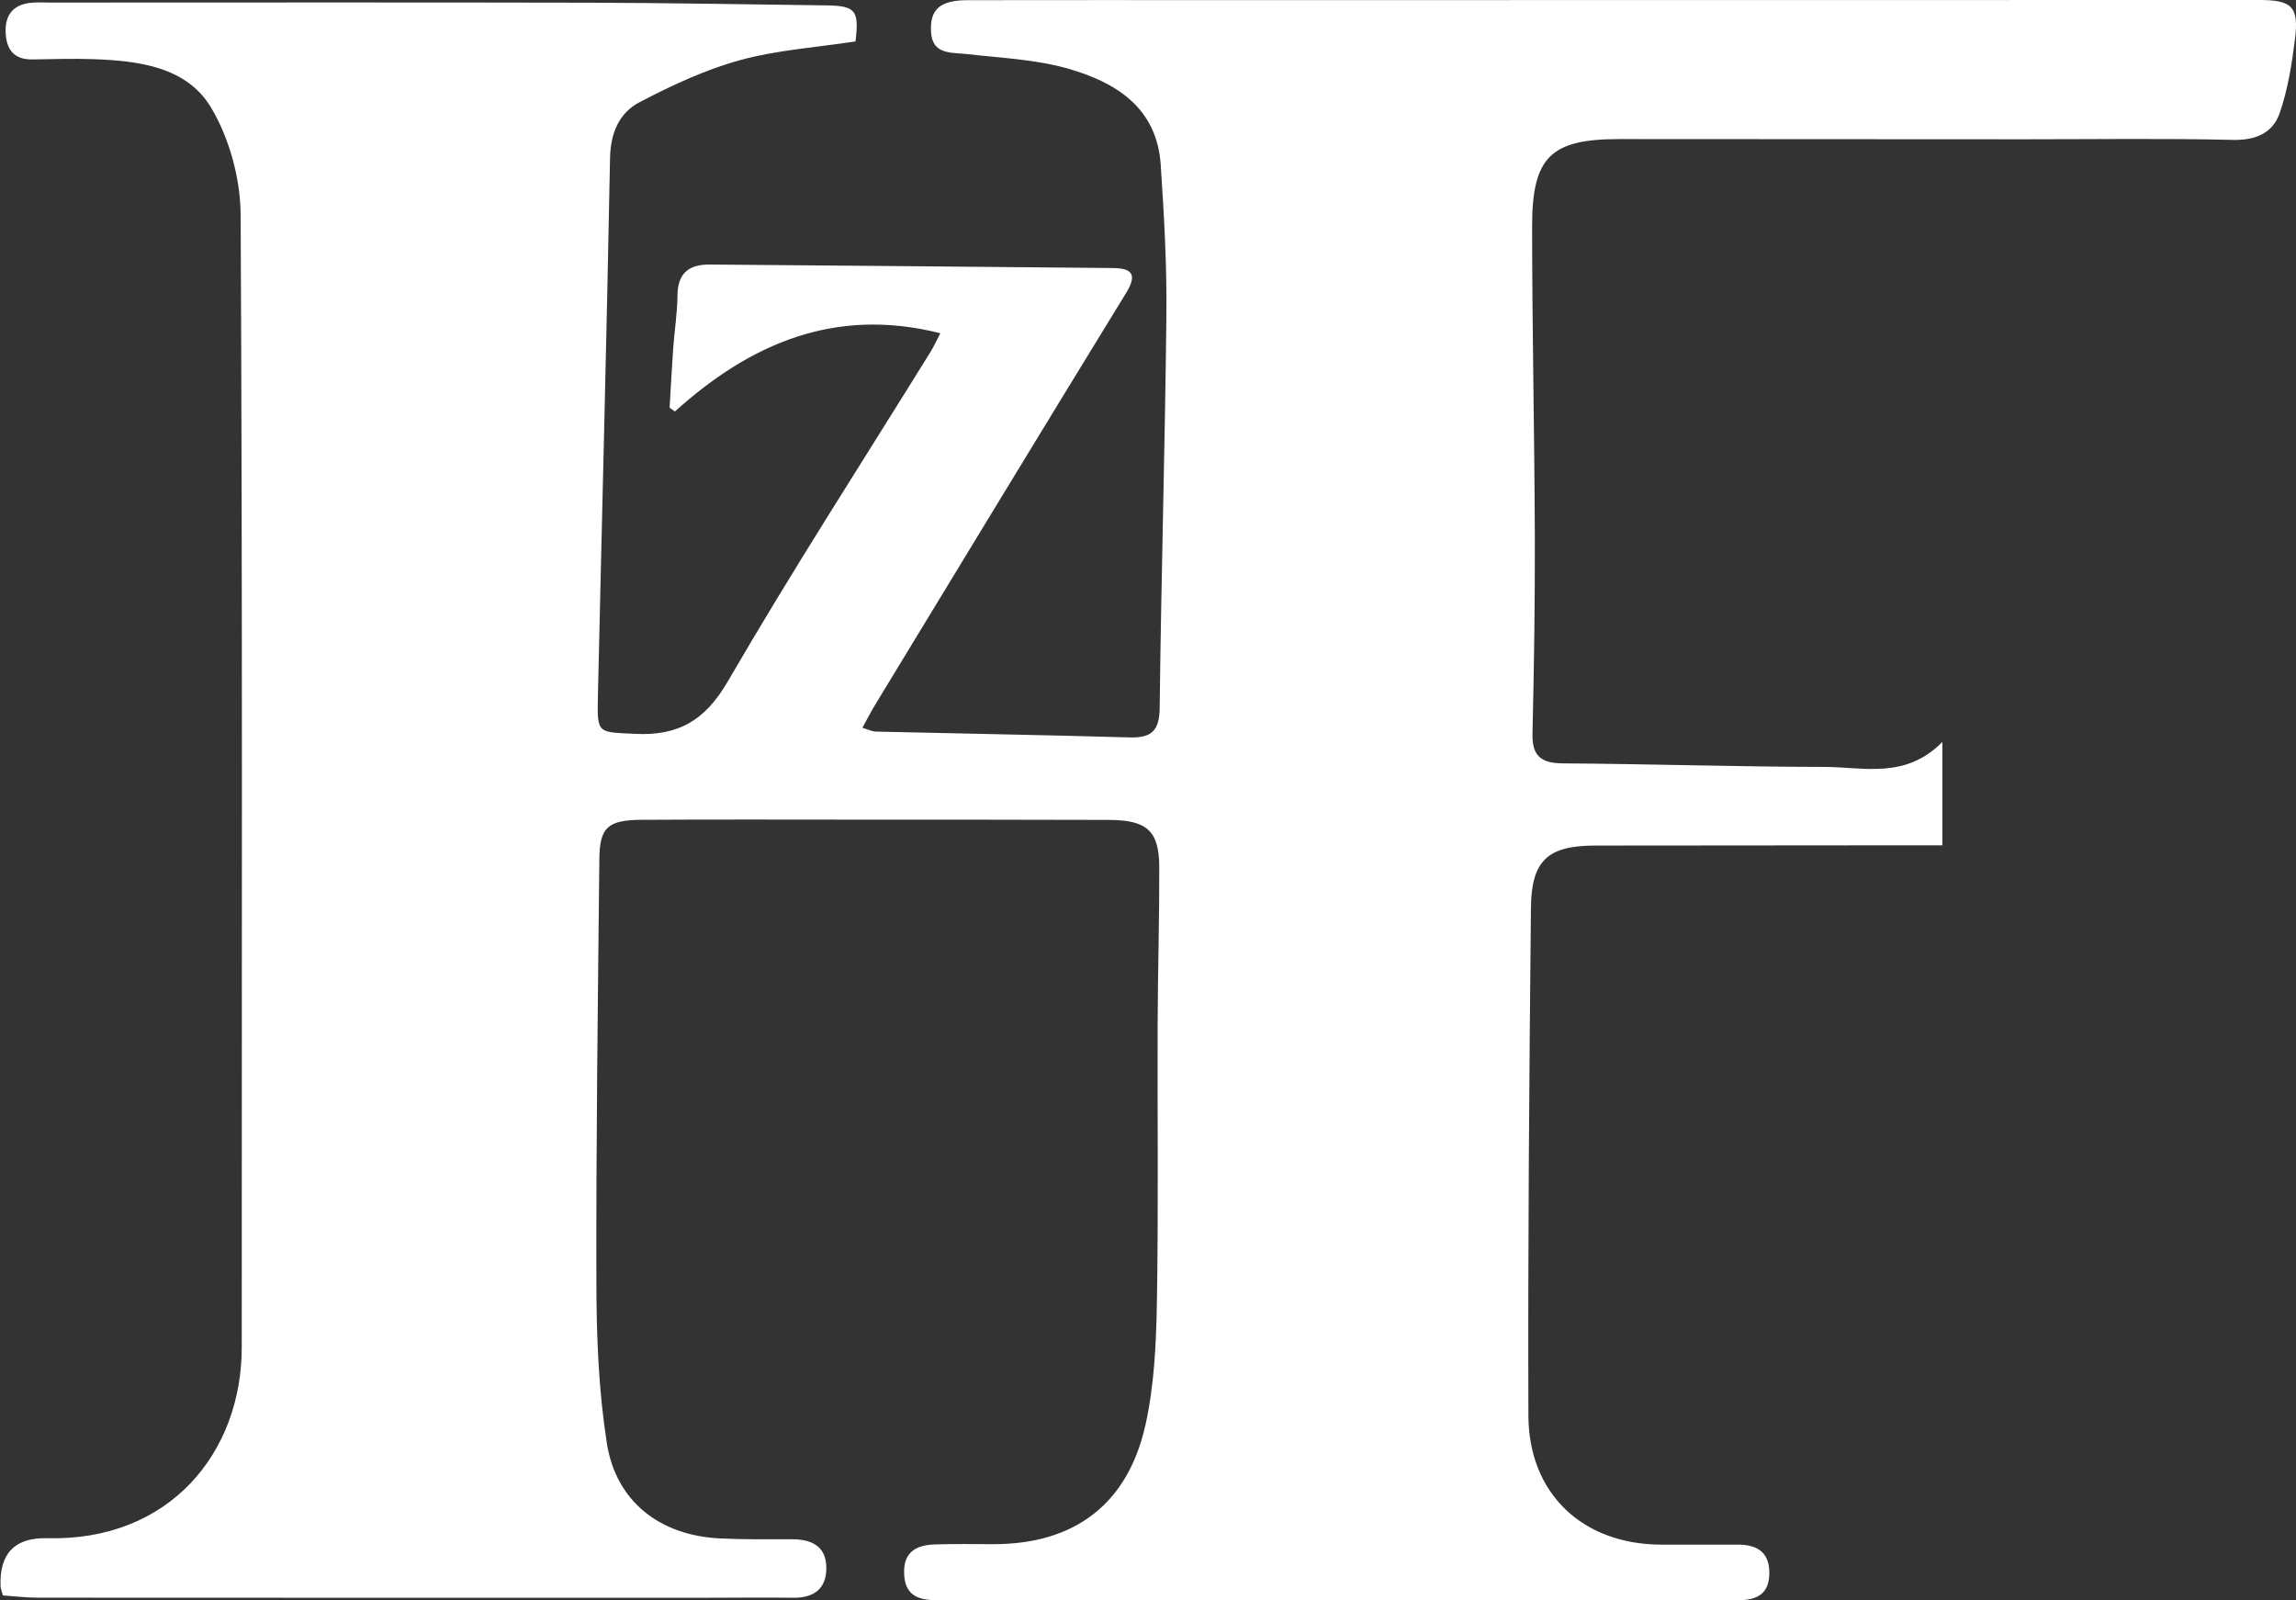<?xml version="1.0" encoding="UTF-8"?>
<svg id="Ebene_2" data-name="Ebene 2" xmlns="http://www.w3.org/2000/svg" viewBox="0 0 878.51 612.24">
  <rect x="0" y="0" width="878.51" height="612.24" fill="#333333" stroke="none"/>
  <defs>
    <style>
      .cls-1 {
        fill: #fff;
      }
    </style>
  </defs>
  <g id="Ebene_1-2" data-name="Ebene 1">
    <path class="cls-1" d="M359.78,127.49c-40.15-10.13-72.57,3.82-101.54,29.94-.68-.48-1.35-.95-2.03-1.43.45-7.52.82-15.05,1.36-22.56.49-6.85,1.6-13.69,1.66-20.54.08-8.52,4.54-11.75,12.3-11.69,51.41.41,102.82.85,154.23,1.34,7.18.07,9.59,2.24,5.12,9.53-32.14,52.36-64,104.89-95.92,157.38-1.65,2.71-3.09,5.54-4.99,8.99,2.2.64,3.66,1.42,5.14,1.45,32.37.76,64.75,1.31,97.12,2.23,8.33.24,11.39-2.5,11.49-11.29.57-50.04,2.05-100.06,2.57-150.1.2-19.25-.88-38.56-2.18-57.78-1.48-21.79-17.18-31.48-35.44-36.7-12.39-3.54-25.68-4.08-38.62-5.56-6.17-.7-13.33.29-13.82-8.51-.48-8.76,3.62-12.1,13.94-12.12,34.06-.07,68.12-.02,102.18-.02C603.03.02,733.71.01,864.39,0c12.62,0,15.31,2.52,13.71,15.15-1.2,9.5-2.73,19.17-5.85,28.16-2.62,7.53-9.11,10.42-17.89,10.21-26.51-.63-53.05-.22-79.58-.23-51.75-.02-103.49-.06-155.24-.08-26.07,0-33.3,6.75-33.31,33.21,0,39.59.9,79.18,1.04,118.78.09,25.15-.32,50.31-.9,75.46-.2,8.57,3.28,11.34,11.64,11.4,33.4.21,66.79,1.31,100.18,1.36,14.9.02,30.83,4.8,45.01-9.56v39.54c-4.01,0-7.51,0-11.01,0-40.61.03-81.22.04-121.83.1-17.99.03-24.4,5.56-24.58,23.76-.65,64.77-1.18,129.54-.97,194.31.1,29.94,20.75,49.24,50.62,49.39,9.82.05,19.65,0,29.47,0,7.22,0,12.09,2.7,12.1,10.76.01,8.08-4.62,10.52-12.04,10.51-102.18-.09-204.37-.08-306.55-.02-7.19,0-12.18-1.87-12.47-10.19-.29-8.26,4.67-10.9,11.69-11.13,7.53-.25,15.06-.11,22.6-.11,30.81,0,51.28-15.18,58.07-45.68,3.36-15.12,4.08-31.02,4.36-46.6.62-35.69.16-71.39.29-107.09.07-19.9.68-39.8.62-59.7-.04-13.79-4.7-17.97-19.15-18.02-31.44-.11-62.88-.09-94.32-.1-28.17-.01-56.33-.11-84.5.06-13.07.08-16.15,2.86-16.27,15.05-.56,54.33-1.28,108.66-1.13,162.99.05,20.14.89,40.5,3.98,60.35,3.51,22.52,20.41,35.48,43.4,36.55,9.15.43,18.33.33,27.5.32,7.58-.01,13.11,2.73,13.1,11.03,0,8.01-4.86,11.46-12.78,11.35-11.46-.16-22.92.01-34.39.01-84.83,0-169.65.02-254.48-.04-4.51,0-9.02-.57-13.42-.86-.43-1.64-.85-2.57-.89-3.51q-.72-18.81,17.75-18.38c47.01,1.22,74.53-32.86,74.53-72.97-.01-144.43.33-288.86-.42-433.29-.07-13.78-4.22-29.1-11.2-40.91-9.33-15.77-27.66-18.07-45.02-18.7-7.83-.29-15.68,0-23.52.1-7.1.09-9.95-3.91-10.18-10.43C1.92,5.73,5.05,1.79,11.71,1.08c2.59-.28,5.23-.1,7.85-.1,68.45,0,136.9-.11,205.35.05,30.41.07,60.81.65,91.22,1.03,11.25.14,12.66,1.9,11.2,13.79-14.72,2.26-29.87,3.25-44.21,7.17-13.29,3.64-26.11,9.67-38.4,16.08-7.77,4.05-11.12,11.74-11.3,21.34-1.29,68.74-3.11,137.47-4.65,206.2-.32,14.27-.05,13.39,13.96,14.12,16.69.87,26.97-4.95,35.76-20.08,24.78-42.68,51.62-84.18,77.62-126.16,1.19-1.92,2.11-4,3.68-7.03Z"/>
  </g>
</svg>